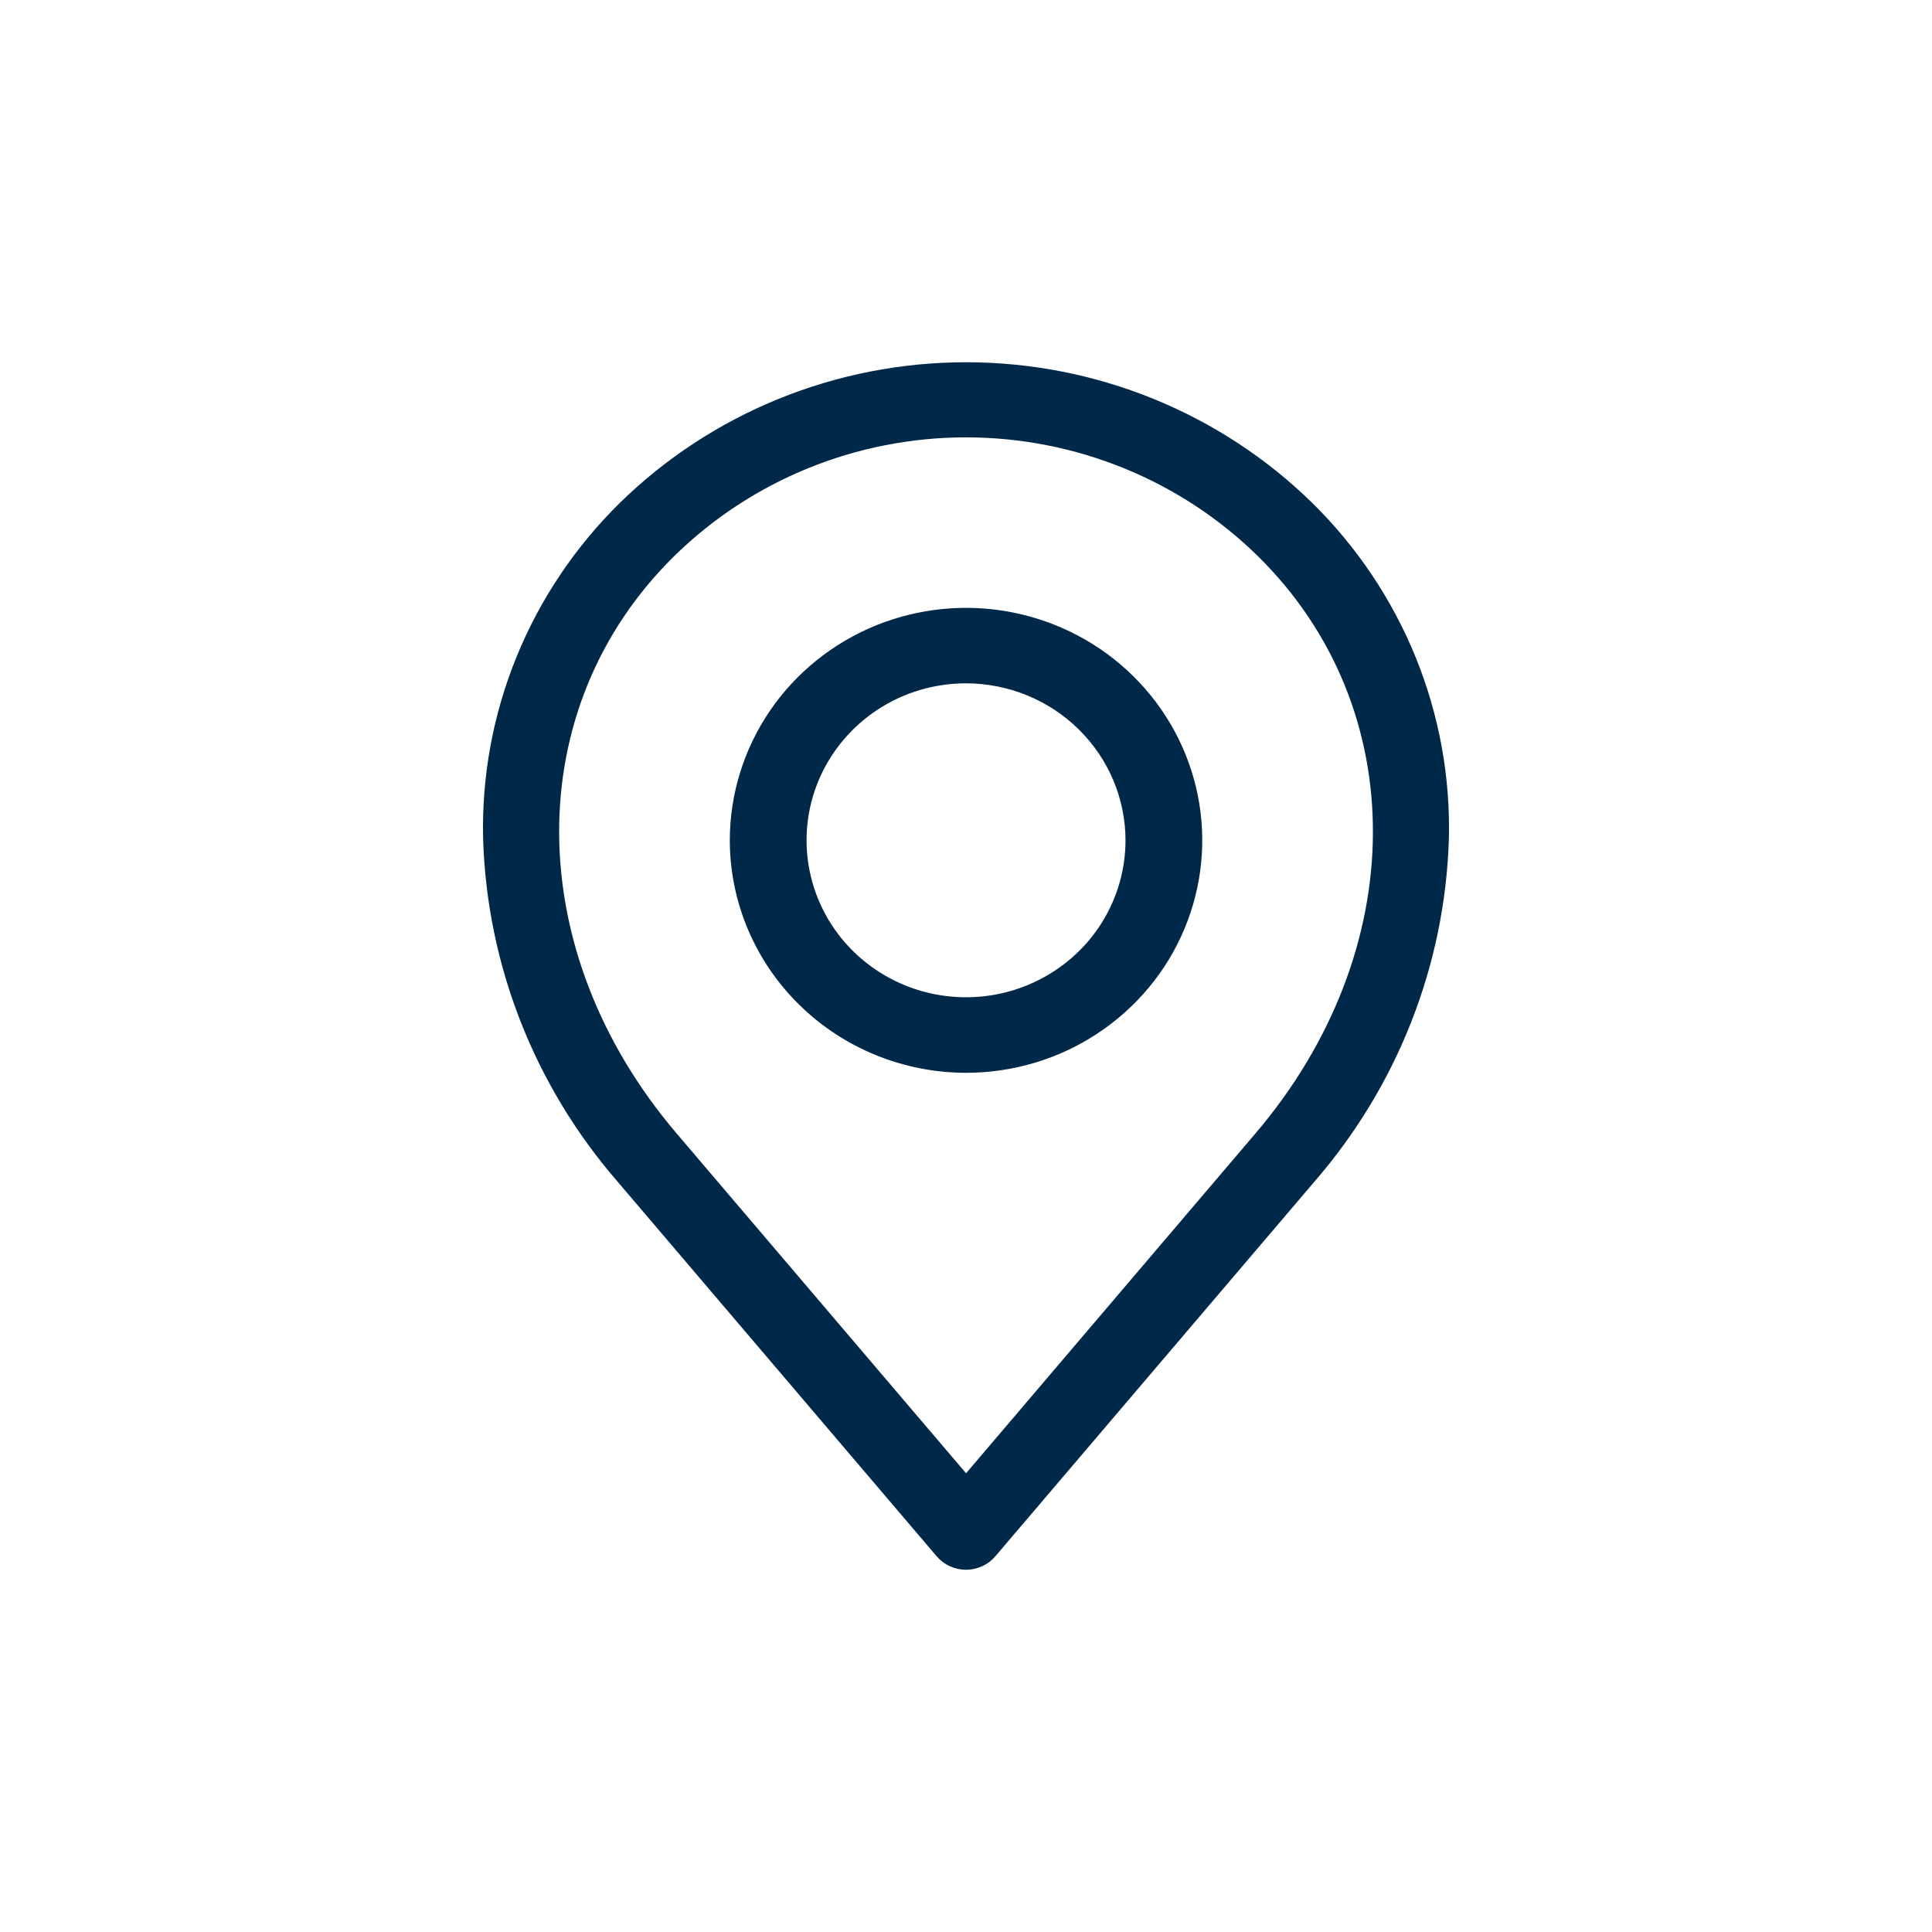 <svg width="32" height="32" viewBox="0 0 32 32" fill="none" xmlns="http://www.w3.org/2000/svg">
<path fill-rule="evenodd" clip-rule="evenodd" d="M11.166 9.212C12.449 7.952 14.188 7.244 16 7.244C17.813 7.244 19.552 7.952 20.835 9.212C23.389 11.726 23.373 15.745 20.797 18.77L16.001 24.402L11.204 18.77C8.628 15.745 8.612 11.725 11.166 9.212ZM10.23 19.573L15.513 25.776C15.573 25.846 15.647 25.903 15.732 25.941C15.816 25.98 15.907 26 16 26C16.093 26 16.184 25.98 16.268 25.941C16.353 25.903 16.427 25.846 16.487 25.776L21.77 19.573C23.149 17.984 23.935 15.98 23.998 13.892C24.023 12.862 23.835 11.838 23.446 10.881C23.056 9.925 22.474 9.056 21.733 8.328C20.21 6.837 18.149 6 16.001 6C13.852 6 11.791 6.837 10.268 8.328C9.527 9.056 8.944 9.925 8.555 10.881C8.165 11.837 7.977 12.862 8.002 13.892C8.065 15.98 8.851 17.984 10.23 19.573ZM16.001 11.318C15.478 11.318 14.967 11.47 14.533 11.756C14.099 12.042 13.76 12.448 13.56 12.923C13.36 13.398 13.308 13.921 13.41 14.425C13.512 14.93 13.763 15.393 14.133 15.757C14.502 16.12 14.973 16.368 15.485 16.468C15.998 16.568 16.529 16.517 17.011 16.32C17.494 16.123 17.907 15.79 18.197 15.363C18.487 14.935 18.642 14.432 18.642 13.918C18.641 13.229 18.363 12.568 17.867 12.081C17.372 11.593 16.701 11.319 16.001 11.318ZM16.001 17.769C16.774 17.769 17.531 17.544 18.174 17.12C18.817 16.697 19.319 16.096 19.615 15.392C19.911 14.689 19.989 13.914 19.838 13.167C19.687 12.421 19.314 11.734 18.767 11.196C18.22 10.657 17.523 10.291 16.764 10.142C16.005 9.993 15.218 10.07 14.503 10.361C13.789 10.653 13.178 11.146 12.748 11.779C12.318 12.413 12.088 13.157 12.088 13.919C12.089 14.94 12.502 15.918 13.236 16.64C13.969 17.362 14.963 17.768 16.001 17.769Z" fill="#002949"/>
</svg>
